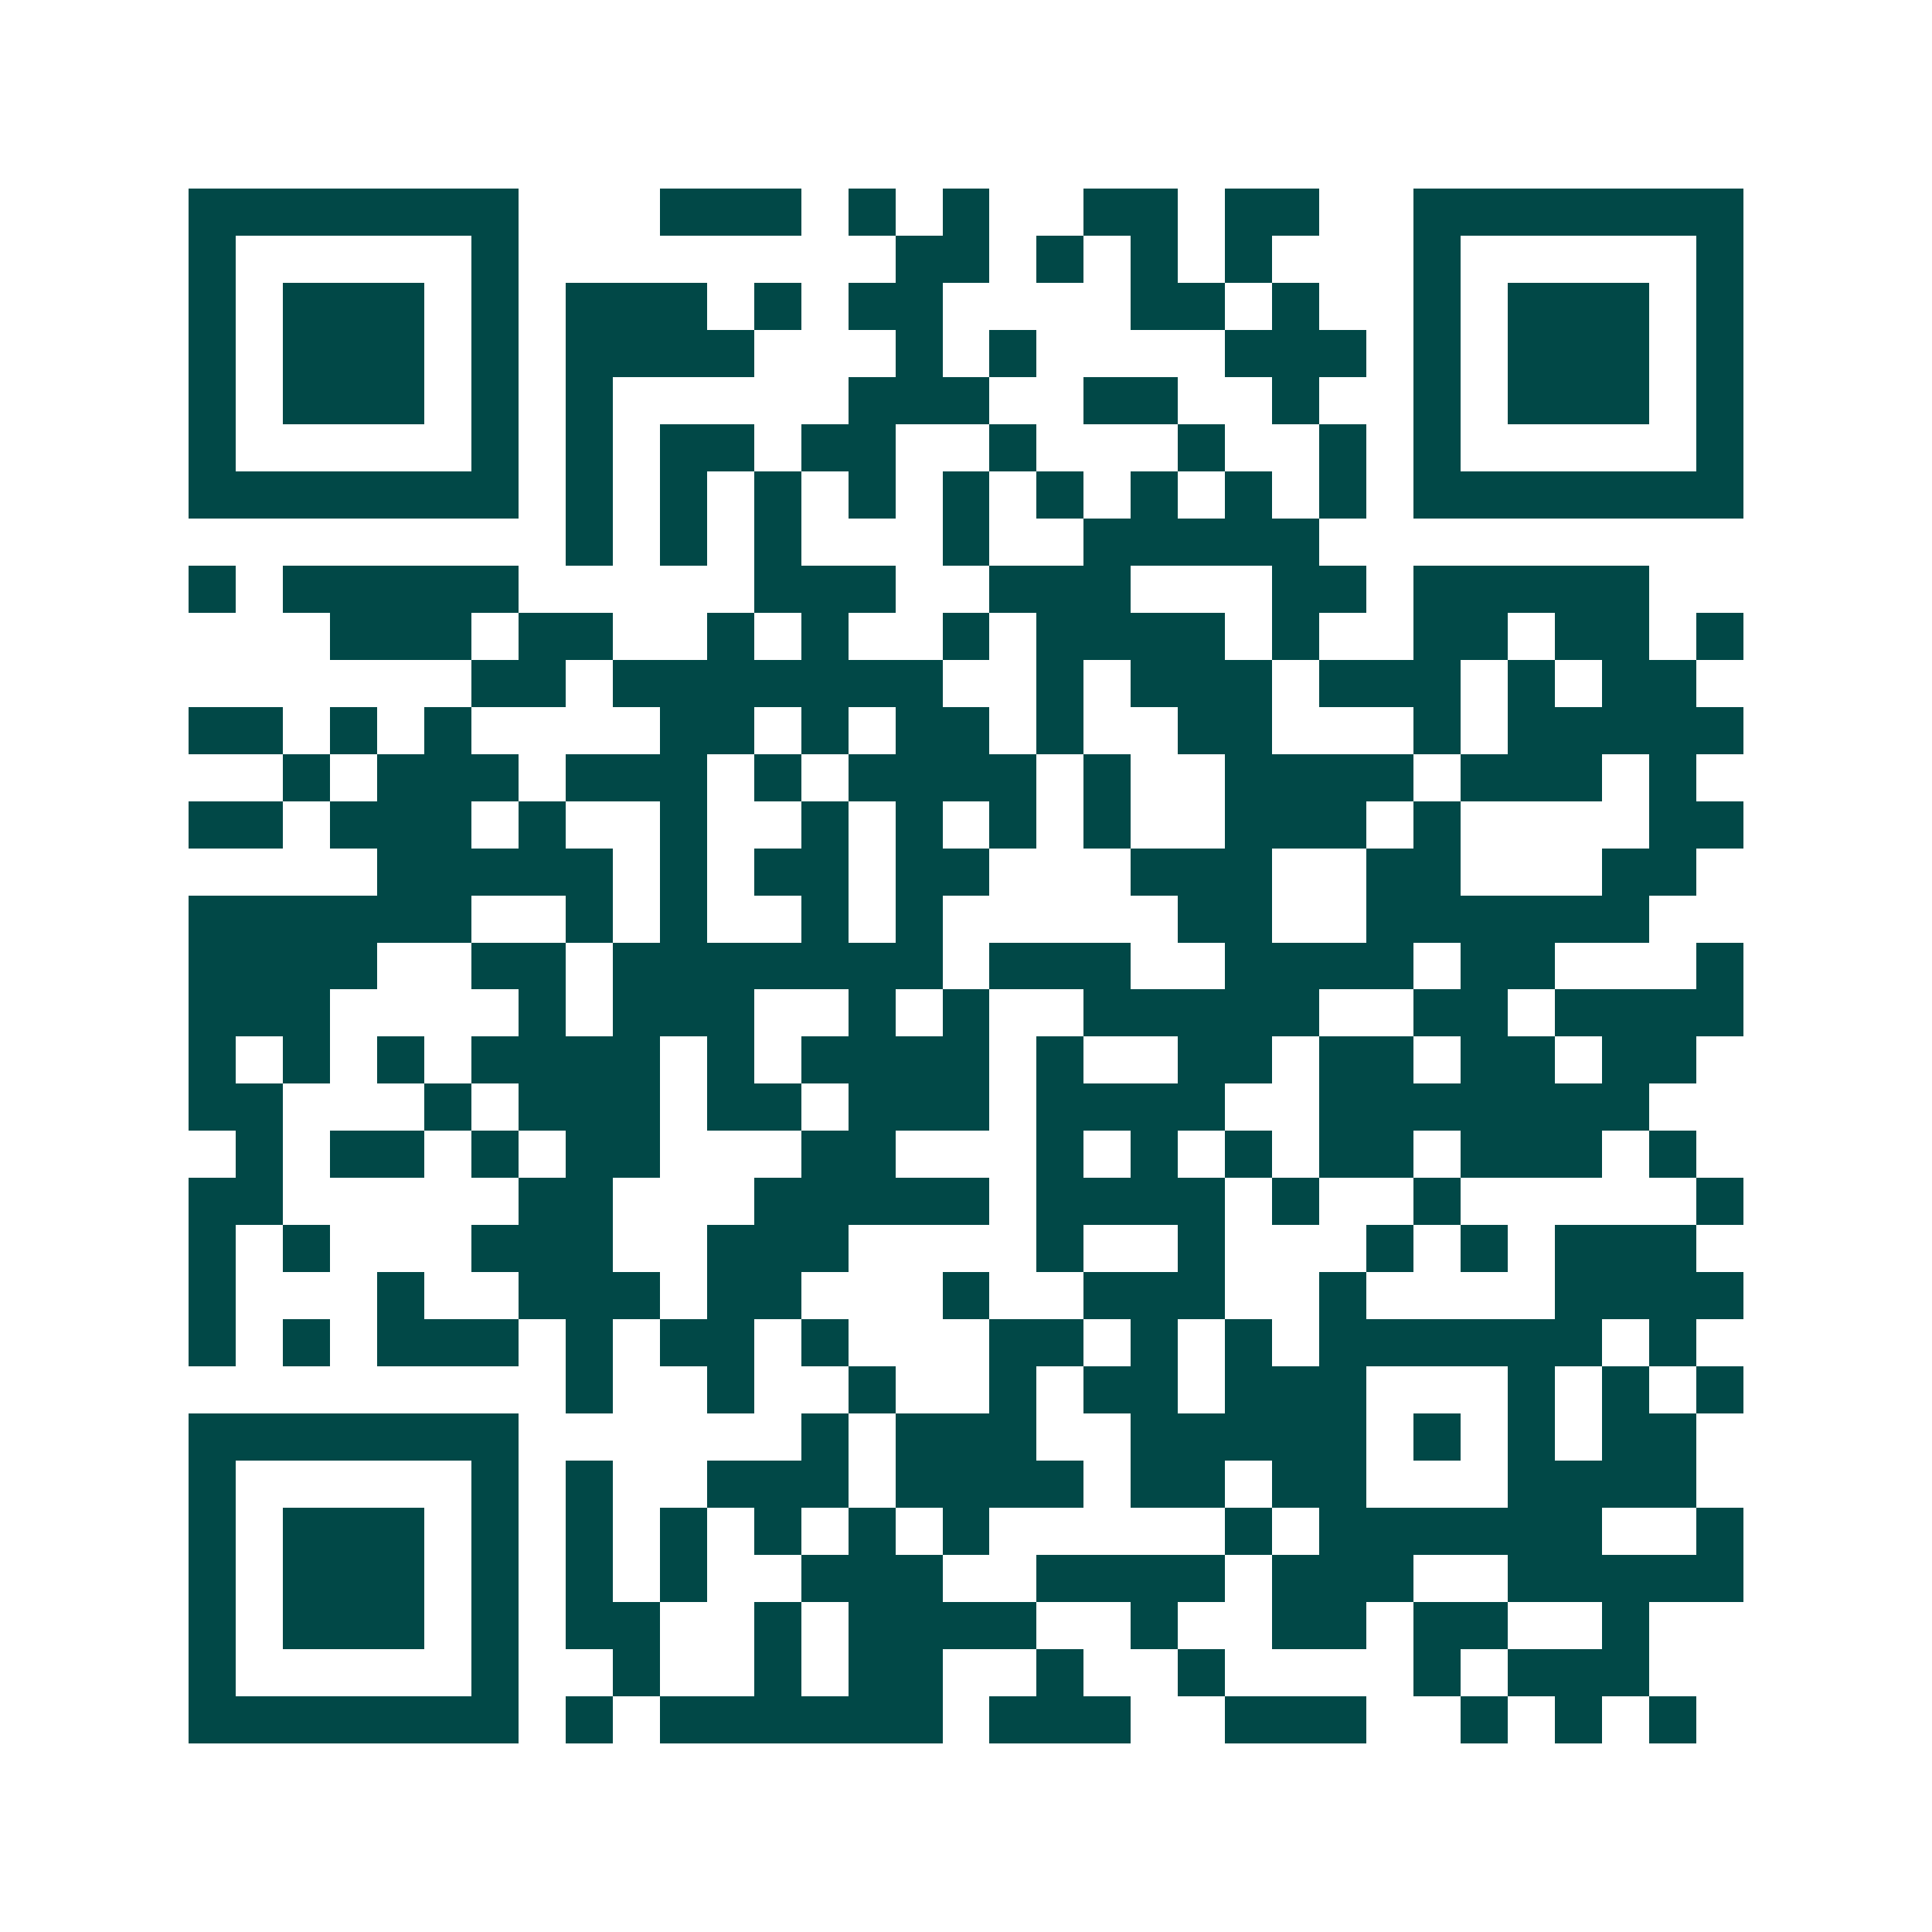 <svg xmlns="http://www.w3.org/2000/svg" width="200" height="200" viewBox="0 0 41 41" shape-rendering="crispEdges"><path fill="#ffffff" d="M0 0h41v41H0z"/><path stroke="#014847" d="M4 4.5h7m3 0h3m1 0h1m1 0h1m2 0h2m1 0h2m2 0h7M4 5.5h1m5 0h1m8 0h2m1 0h1m1 0h1m1 0h1m3 0h1m5 0h1M4 6.5h1m1 0h3m1 0h1m1 0h3m1 0h1m1 0h2m4 0h2m1 0h1m2 0h1m1 0h3m1 0h1M4 7.5h1m1 0h3m1 0h1m1 0h4m3 0h1m1 0h1m4 0h3m1 0h1m1 0h3m1 0h1M4 8.5h1m1 0h3m1 0h1m1 0h1m5 0h3m2 0h2m2 0h1m2 0h1m1 0h3m1 0h1M4 9.5h1m5 0h1m1 0h1m1 0h2m1 0h2m2 0h1m3 0h1m2 0h1m1 0h1m5 0h1M4 10.5h7m1 0h1m1 0h1m1 0h1m1 0h1m1 0h1m1 0h1m1 0h1m1 0h1m1 0h1m1 0h7M12 11.5h1m1 0h1m1 0h1m3 0h1m2 0h5M4 12.5h1m1 0h5m5 0h3m2 0h3m3 0h2m1 0h5M7 13.5h3m1 0h2m2 0h1m1 0h1m2 0h1m1 0h4m1 0h1m2 0h2m1 0h2m1 0h1M10 14.5h2m1 0h7m2 0h1m1 0h3m1 0h3m1 0h1m1 0h2M4 15.5h2m1 0h1m1 0h1m4 0h2m1 0h1m1 0h2m1 0h1m2 0h2m3 0h1m1 0h5M6 16.5h1m1 0h3m1 0h3m1 0h1m1 0h4m1 0h1m2 0h4m1 0h3m1 0h1M4 17.5h2m1 0h3m1 0h1m2 0h1m2 0h1m1 0h1m1 0h1m1 0h1m2 0h3m1 0h1m4 0h2M8 18.5h5m1 0h1m1 0h2m1 0h2m3 0h3m2 0h2m3 0h2M4 19.5h6m2 0h1m1 0h1m2 0h1m1 0h1m5 0h2m2 0h6M4 20.5h4m2 0h2m1 0h7m1 0h3m2 0h4m1 0h2m3 0h1M4 21.5h3m4 0h1m1 0h3m2 0h1m1 0h1m2 0h5m2 0h2m1 0h4M4 22.5h1m1 0h1m1 0h1m1 0h4m1 0h1m1 0h4m1 0h1m2 0h2m1 0h2m1 0h2m1 0h2M4 23.5h2m3 0h1m1 0h3m1 0h2m1 0h3m1 0h4m2 0h7M5 24.5h1m1 0h2m1 0h1m1 0h2m3 0h2m3 0h1m1 0h1m1 0h1m1 0h2m1 0h3m1 0h1M4 25.5h2m5 0h2m3 0h5m1 0h4m1 0h1m2 0h1m5 0h1M4 26.5h1m1 0h1m3 0h3m2 0h3m4 0h1m2 0h1m3 0h1m1 0h1m1 0h3M4 27.5h1m3 0h1m2 0h3m1 0h2m3 0h1m2 0h3m2 0h1m4 0h4M4 28.5h1m1 0h1m1 0h3m1 0h1m1 0h2m1 0h1m3 0h2m1 0h1m1 0h1m1 0h6m1 0h1M12 29.5h1m2 0h1m2 0h1m2 0h1m1 0h2m1 0h3m3 0h1m1 0h1m1 0h1M4 30.5h7m6 0h1m1 0h3m2 0h5m1 0h1m1 0h1m1 0h2M4 31.5h1m5 0h1m1 0h1m2 0h3m1 0h4m1 0h2m1 0h2m3 0h4M4 32.5h1m1 0h3m1 0h1m1 0h1m1 0h1m1 0h1m1 0h1m1 0h1m5 0h1m1 0h6m2 0h1M4 33.5h1m1 0h3m1 0h1m1 0h1m1 0h1m2 0h3m2 0h4m1 0h3m2 0h5M4 34.5h1m1 0h3m1 0h1m1 0h2m2 0h1m1 0h4m2 0h1m2 0h2m1 0h2m2 0h1M4 35.5h1m5 0h1m2 0h1m2 0h1m1 0h2m2 0h1m2 0h1m4 0h1m1 0h3M4 36.5h7m1 0h1m1 0h6m1 0h3m2 0h3m2 0h1m1 0h1m1 0h1"/></svg>
